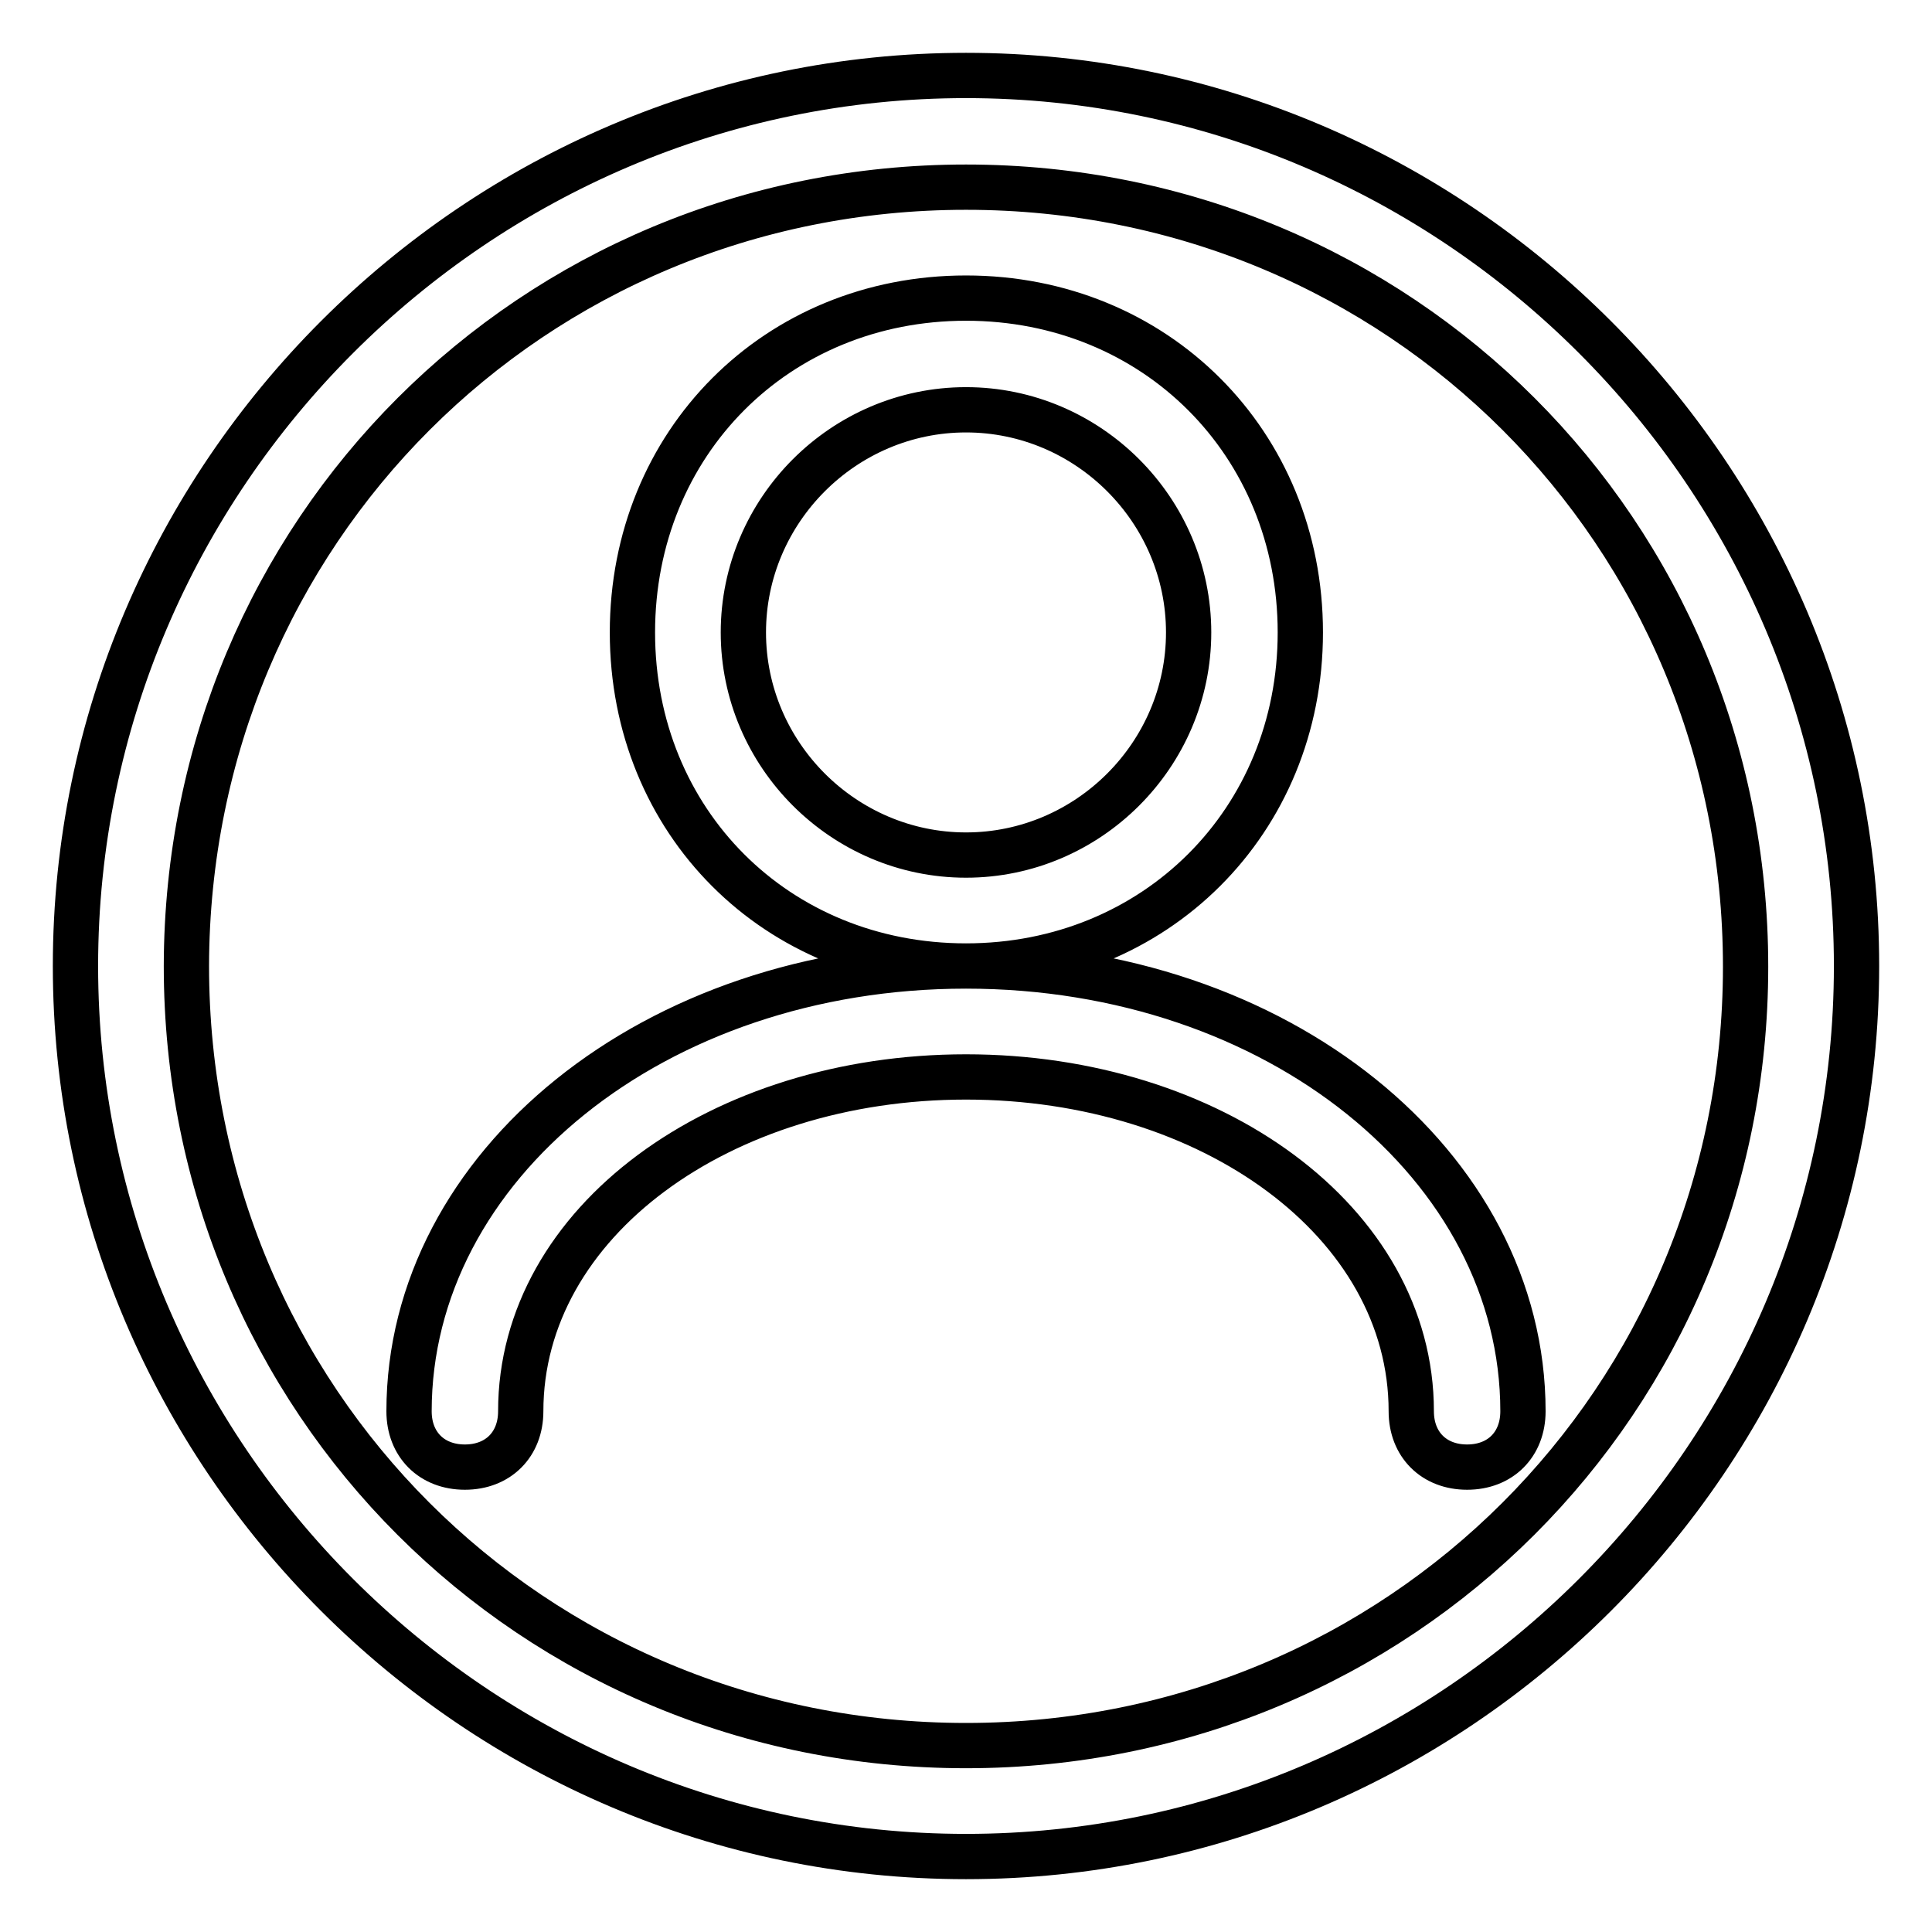 <?xml version="1.0" encoding="utf-8"?>
<!-- Svg Vector Icons : http://www.onlinewebfonts.com/icon -->
<!DOCTYPE svg PUBLIC "-//W3C//DTD SVG 1.1//EN" "http://www.w3.org/Graphics/SVG/1.1/DTD/svg11.dtd">
<svg version="1.1" xmlns="http://www.w3.org/2000/svg" xmlns:xlink="http://www.w3.org/1999/xlink" x="0px" y="0px" viewBox="0 0 256 256" enable-background="new 0 0 256 256" xml:space="preserve">
<g> <path stroke-width="6" fill-opacity="0" stroke="#000000"  d="M128,10C63.1,10,10,63.1,10,128c0,64.9,53.1,118,118,118c64.9,0,118-53.1,118-118C246,63.1,192.9,10,128,10 z M128,231.3c-57.5,0-103.3-45.7-103.3-103.3C24.8,70.5,70.5,24.8,128,24.8c57.5,0,103.3,45.7,103.3,103.3 C231.3,185.5,185.5,231.3,128,231.3z M172.3,83.8c0-25.1-19.2-44.3-44.3-44.3S83.8,58.7,83.8,83.8S102.9,128,128,128 S172.3,108.8,172.3,83.8z M128,113.3c-16.2,0-29.5-13.3-29.5-29.5s13.3-29.5,29.5-29.5c16.2,0,29.5,13.3,29.5,29.5 S144.2,113.3,128,113.3z M128,128c-41.3,0-73.8,26.5-73.8,59c0,4.4,3,7.4,7.4,7.4s7.4-3,7.4-7.4c0-25.1,26.5-44.3,59-44.3 s59,19.2,59,44.3c0,4.4,3,7.4,7.4,7.4s7.4-3,7.4-7.4C201.8,154.5,169.3,128,128,128z"/></g>
</svg>